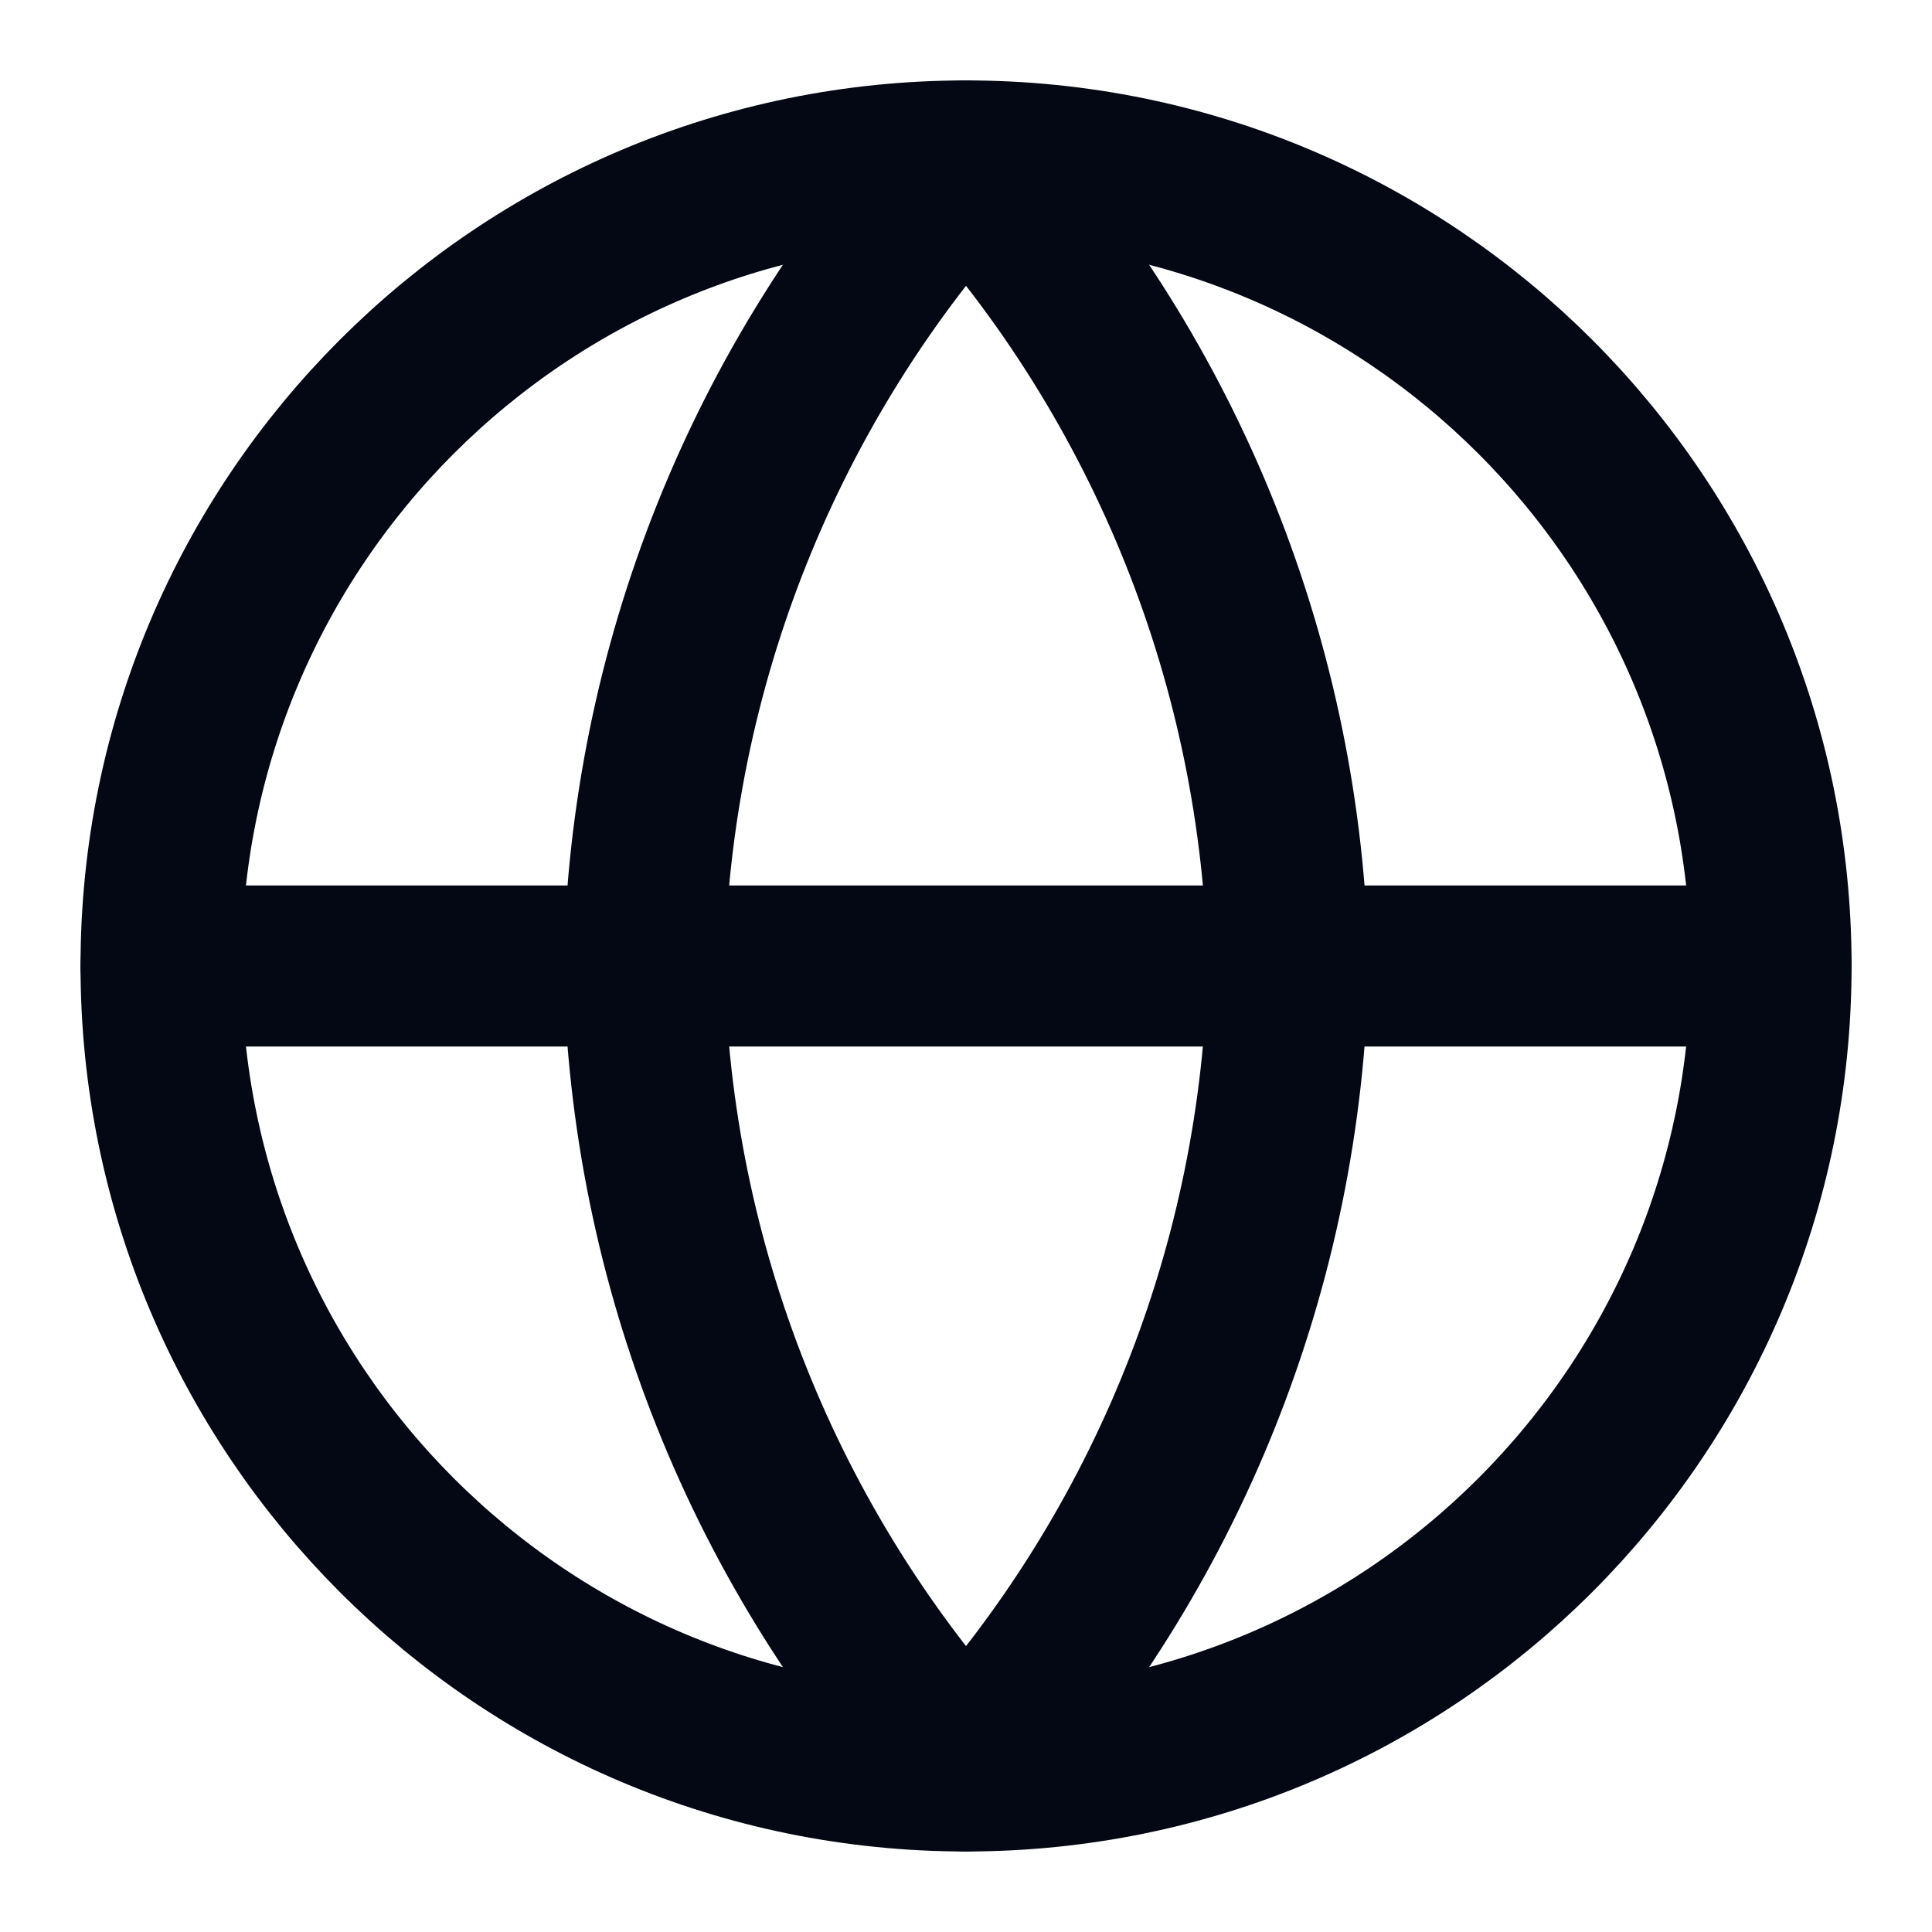 <svg width="20" height="20" viewBox="0 0 20 20" fill="none" xmlns="http://www.w3.org/2000/svg">
<g clip-path="url(#clip0_4479_8423)">
<path d="M10 18.333C14.603 18.333 18.334 14.602 18.334 9.999C18.334 5.397 14.603 1.666 10 1.666C5.398 1.666 1.667 5.397 1.667 9.999C1.667 14.602 5.398 18.333 10 18.333Z" stroke="#040714" stroke-width="1.667" stroke-linecap="round" stroke-linejoin="round"/>
<path d="M1.667 10H18.334" stroke="#040714" stroke-width="1.667" stroke-linecap="round" stroke-linejoin="round"/>
<path d="M10 1.666C12.085 3.948 13.269 6.909 13.334 9.999C13.269 13.089 12.085 16.051 10 18.333C7.916 16.051 6.731 13.089 6.667 9.999C6.731 6.909 7.916 3.948 10 1.666Z" stroke="#040714" stroke-width="1.667" stroke-linecap="round" stroke-linejoin="round"/>
</g>
<defs>
<clipPath id="clip0_4479_8423">
<rect width="20" height="20" fill="white"/>
</clipPath>
</defs>
</svg>
